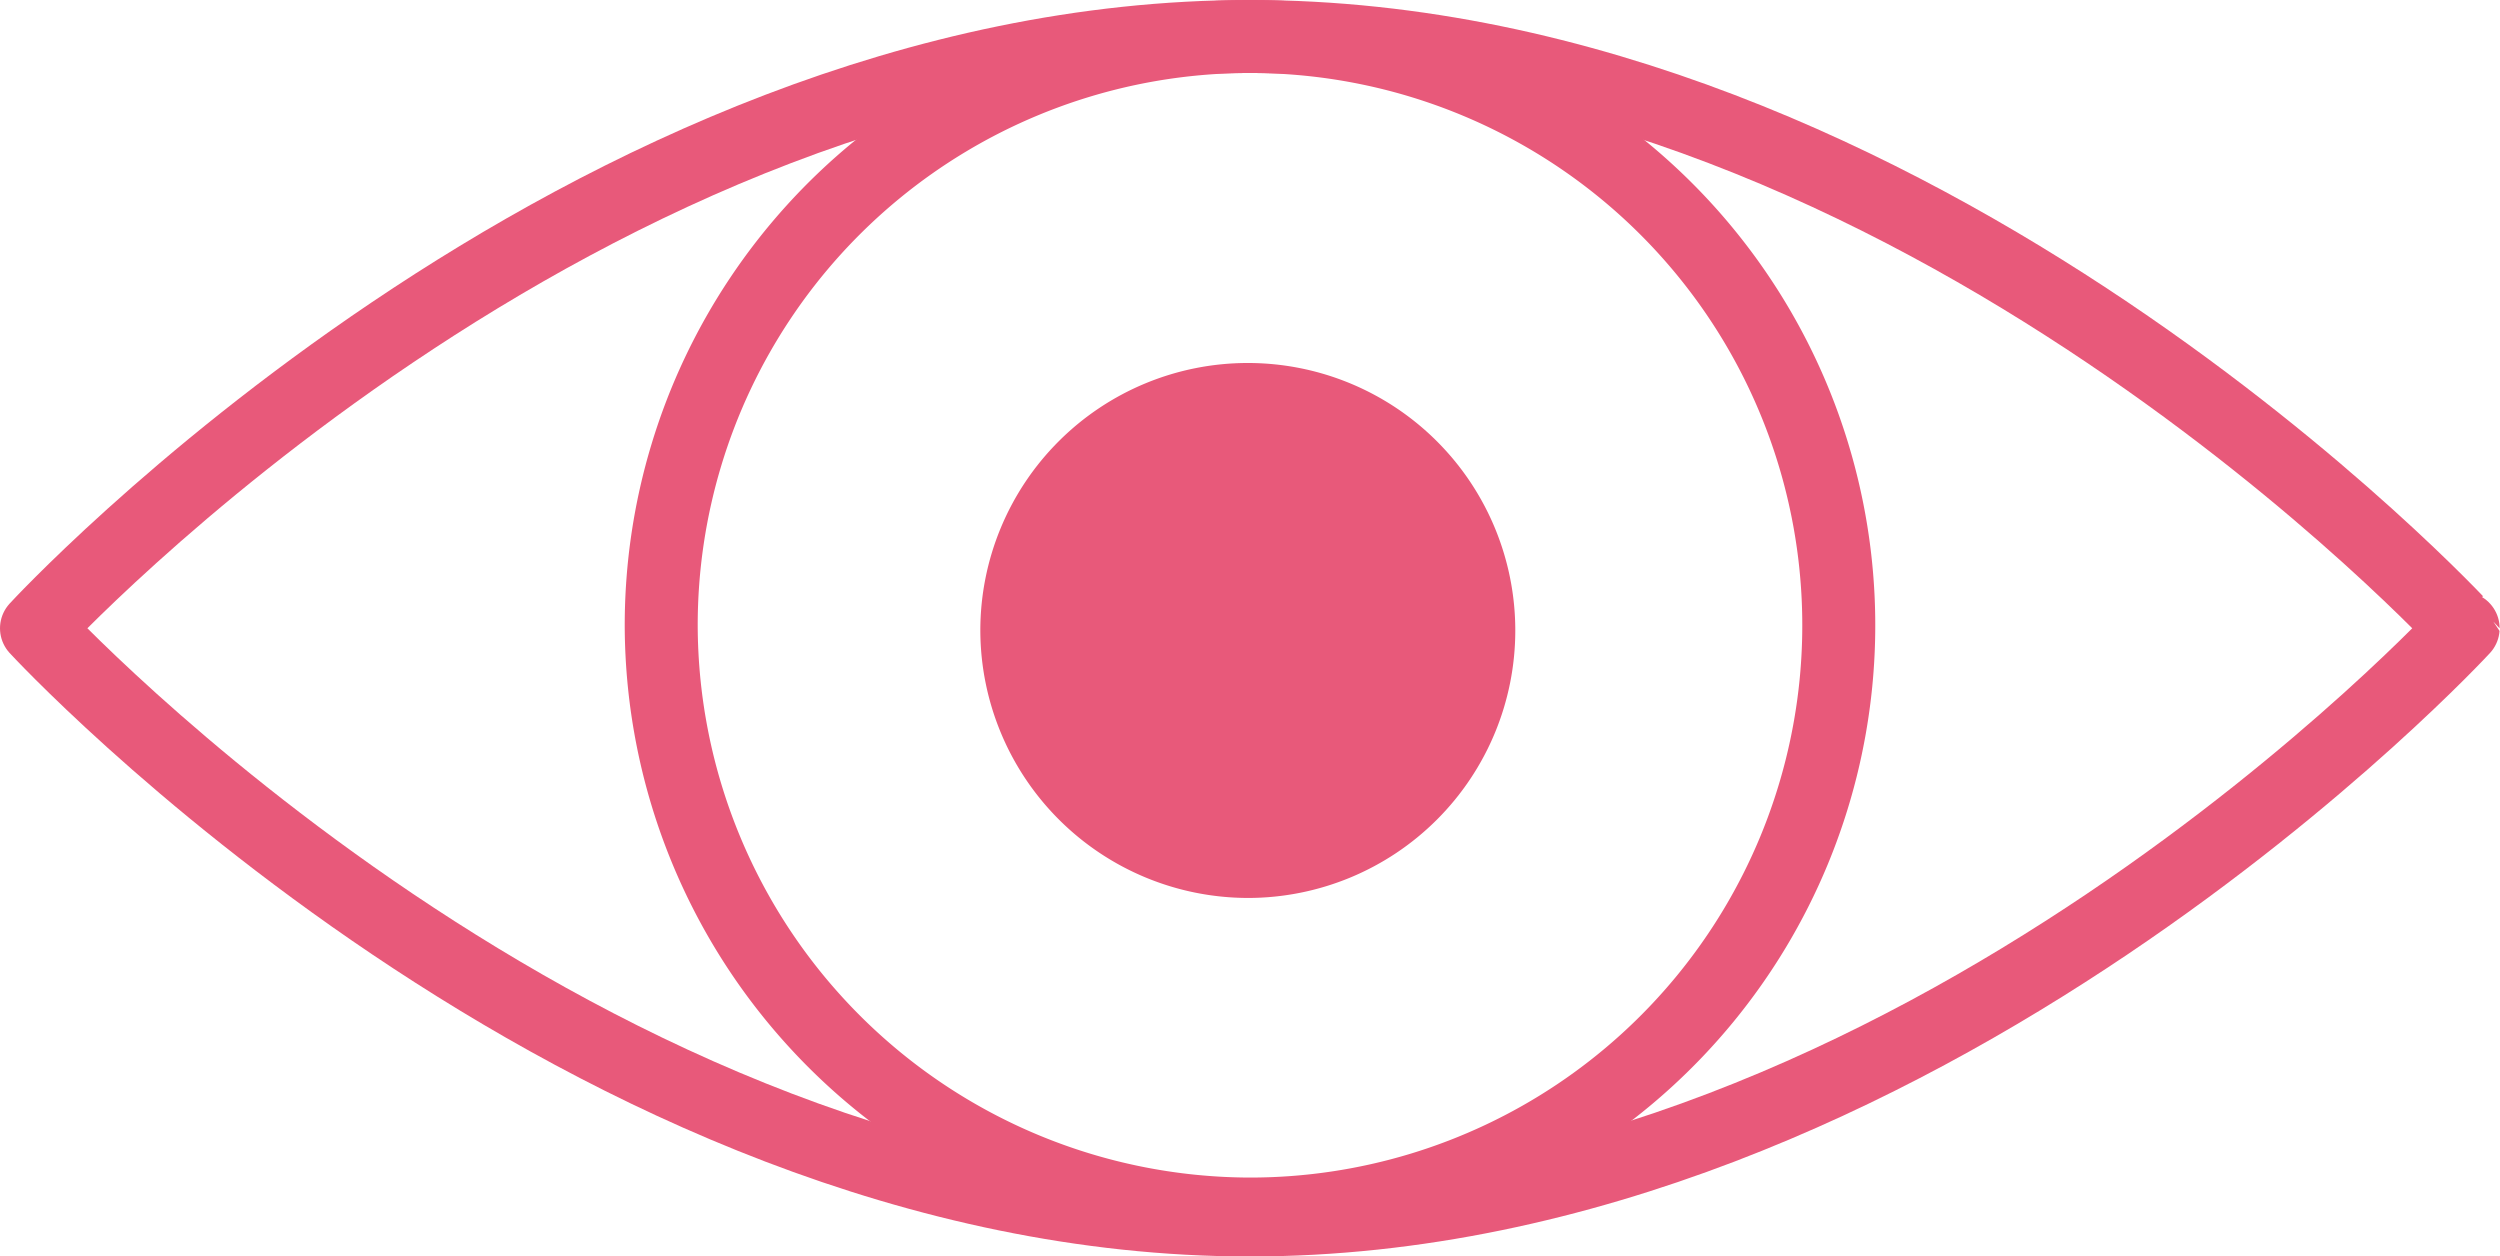 <svg xmlns="http://www.w3.org/2000/svg" viewBox="0 0 274.04 137.73"><defs><style>.cls-1,.cls-2{fill:none;stroke:#e8597a;stroke-linecap:round;stroke-width:8px;}.cls-1{stroke-linejoin:round;}.cls-2{stroke-linejoin:bevel;}.cls-3{fill:#e8597a;fill-rule:evenodd;}</style></defs><g id="Capa_2" data-name="Capa 2"><g id="Capa_1-2" data-name="Capa 1"><path class="cls-1" d="M137,133.73c73.27,0,133-64.86,133-64.86S210.29,4,137,4,4,68.87,4,68.87,63.76,133.73,137,133.73Z"/><path class="cls-2" d="M137,133.08A64.54,64.54,0,1,0,72.48,68.55,64.67,64.67,0,0,0,137,133.08Z"/><path class="cls-3" d="M136.78,98.43a29.32,29.32,0,1,0-29.32-29.32,29.38,29.38,0,0,0,29.32,29.32"/></g></g></svg>